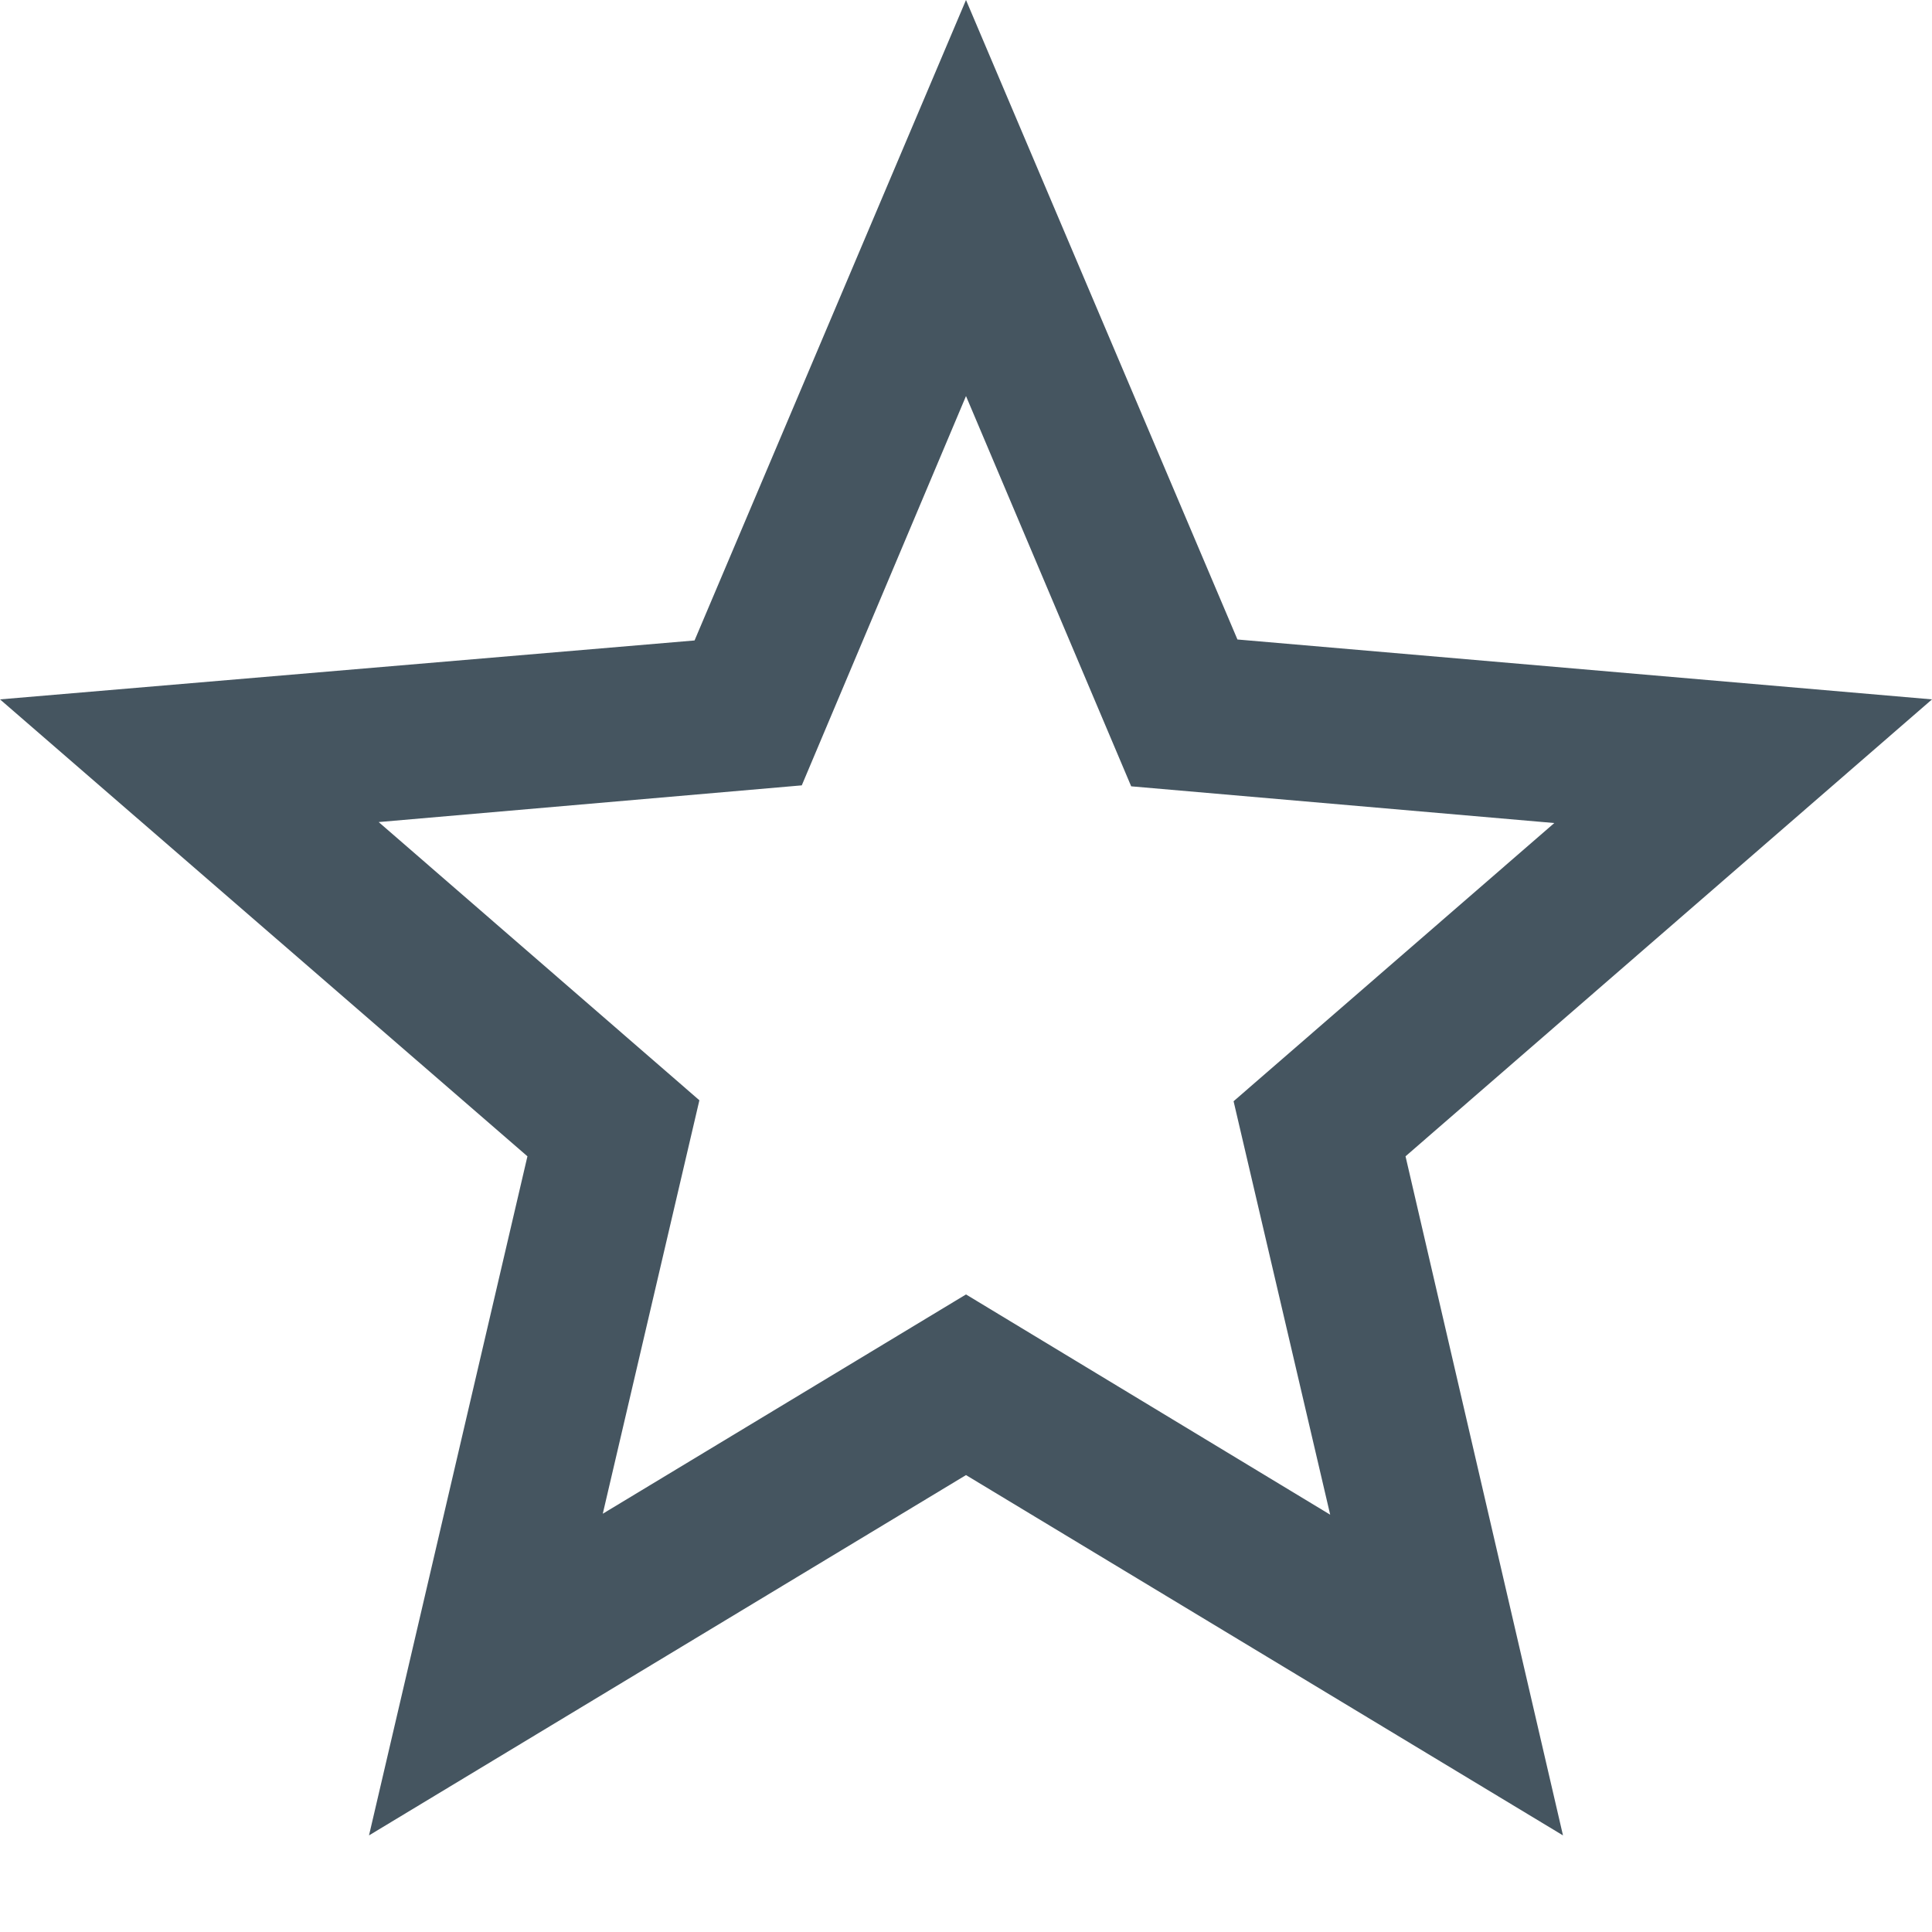 <svg width="18" height="18" viewBox="0 0 18 18" fill="none" xmlns="http://www.w3.org/2000/svg">
<path fill-rule="evenodd" clip-rule="evenodd" d="M11.529 5.958L18 6.516L13.095 10.773L14.562 17.1L9 13.743L3.438 17.1L4.914 10.773L0 6.516L6.471 5.967L9 0L11.529 5.958ZM5.616 14.103L9 12.06L12.393 14.112L11.493 10.26L14.481 7.668L10.539 7.326L9 3.69L7.47 7.317L3.528 7.659L6.516 10.251L5.616 14.103Z" fill="#455560"/>
</svg>

